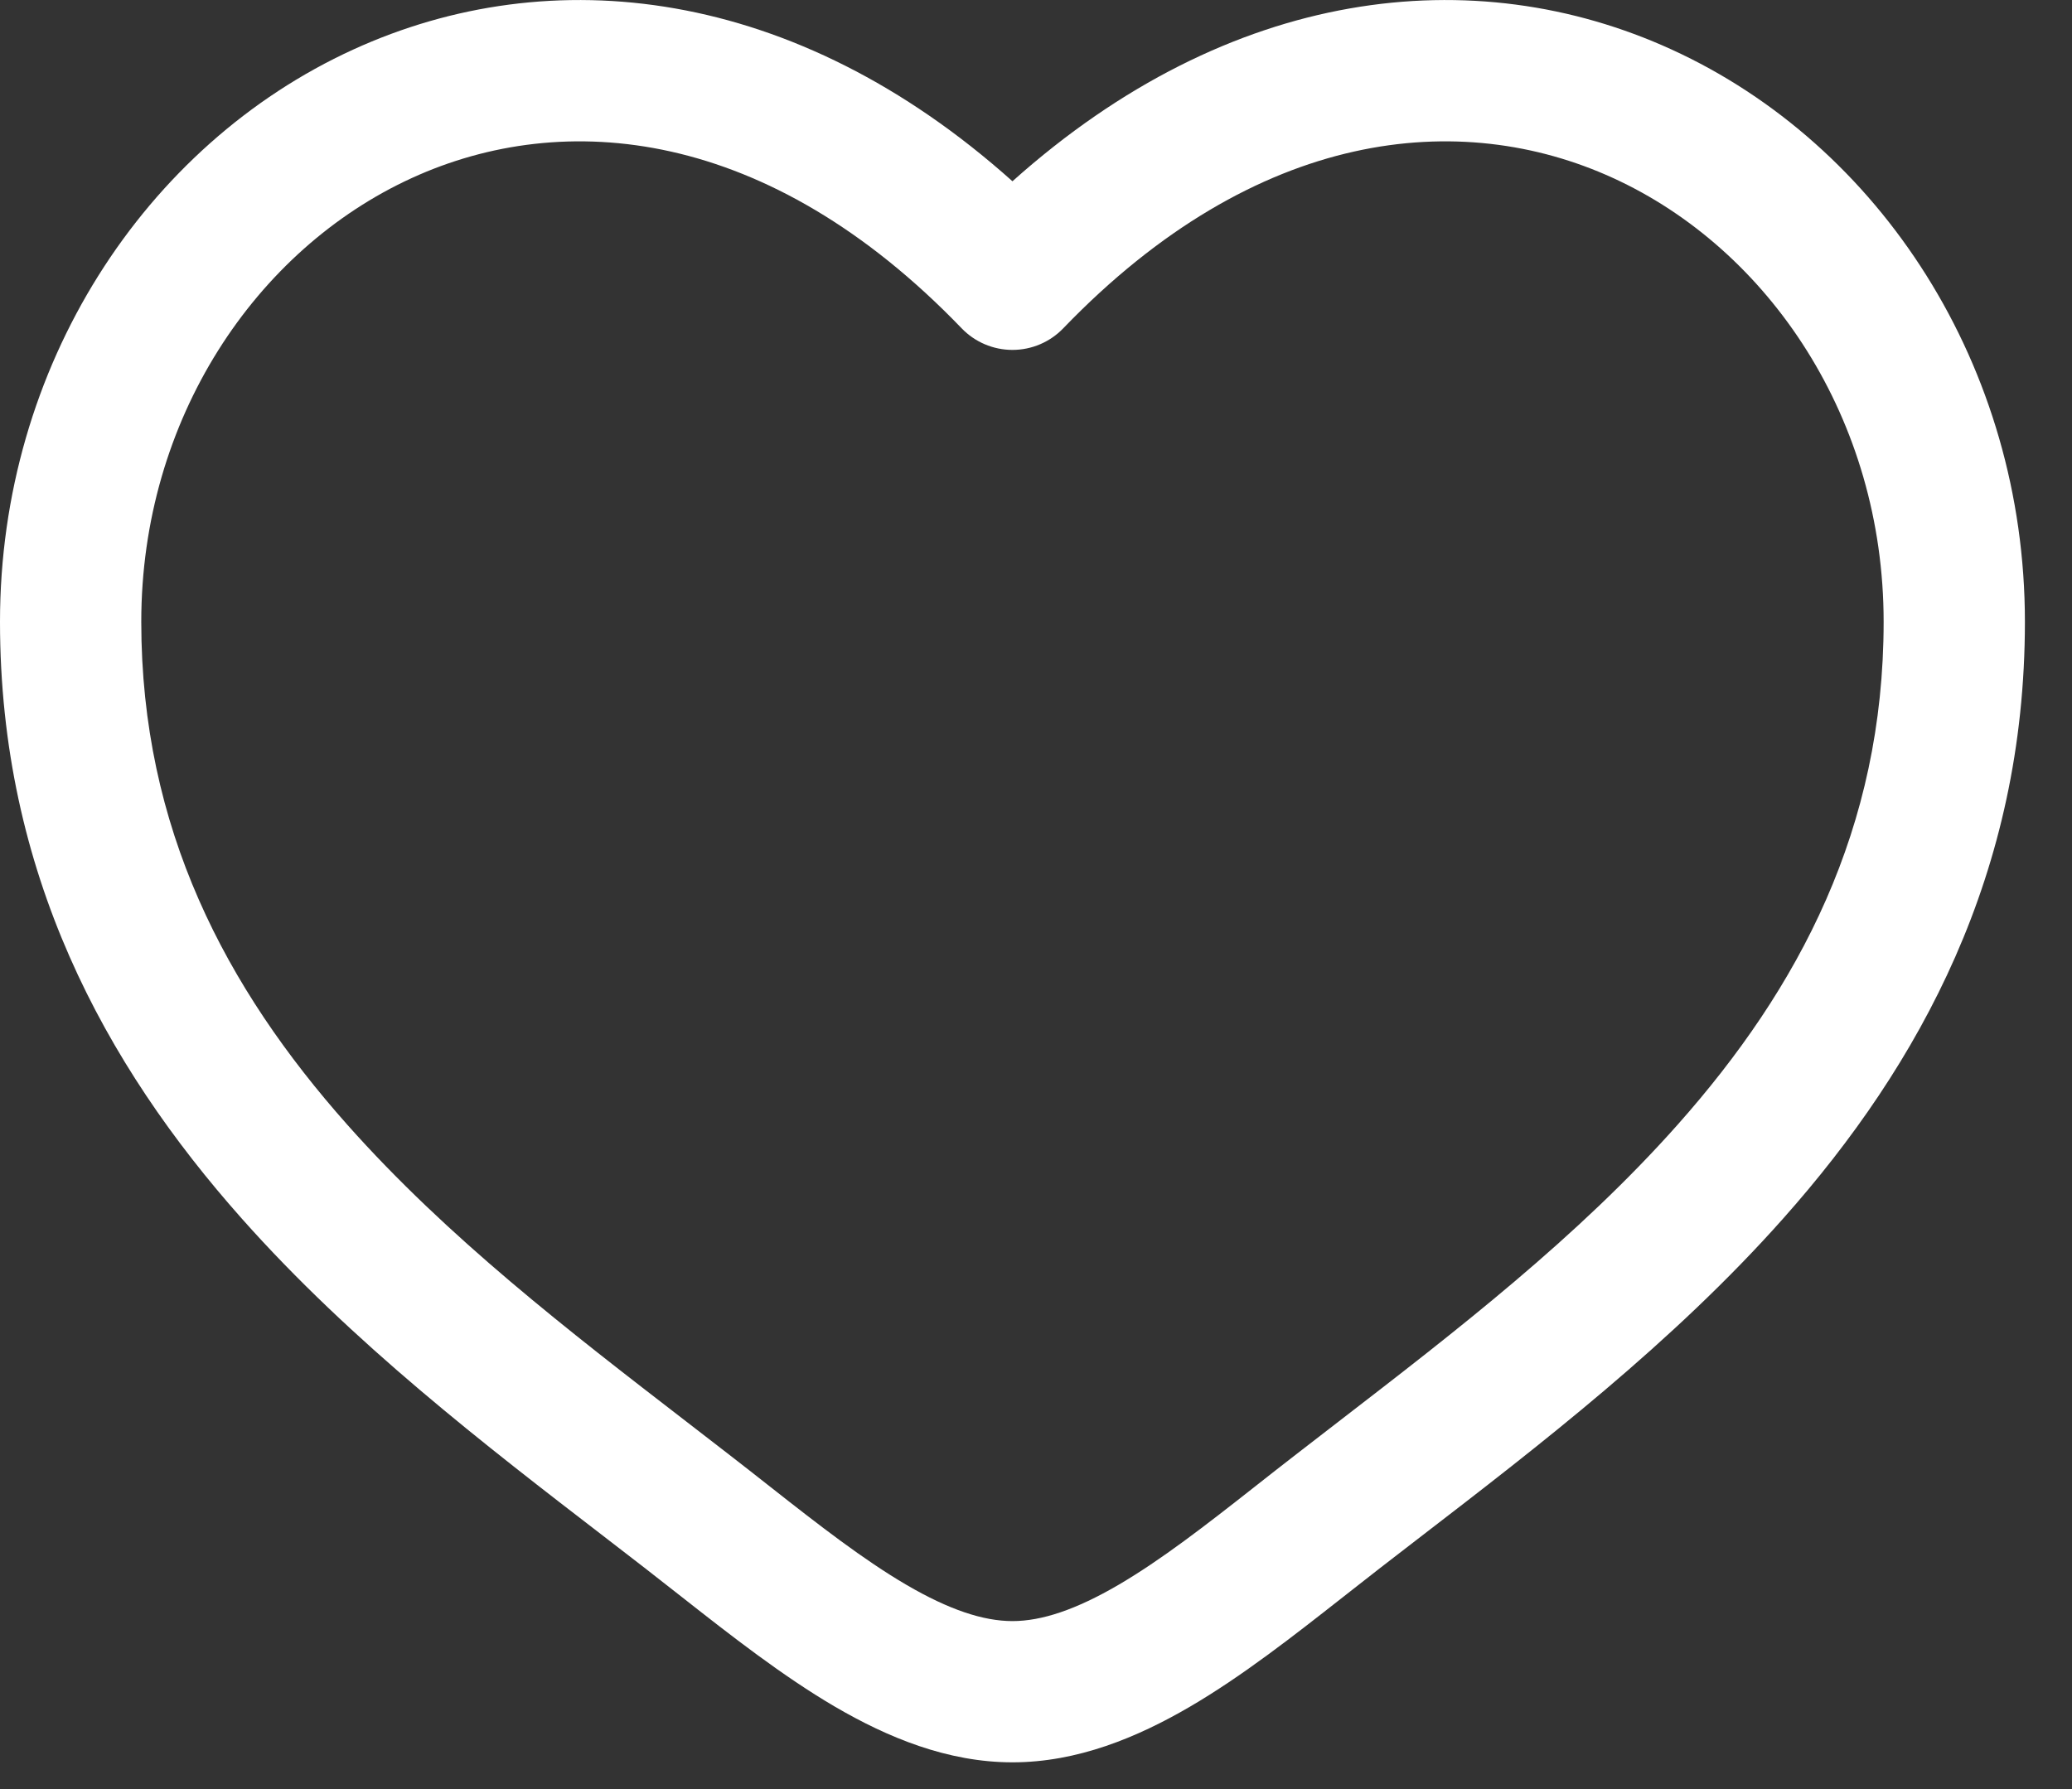 <?xml version="1.0" encoding="utf-8"?>
<svg xmlns="http://www.w3.org/2000/svg" fill="none" height="100%" overflow="visible" preserveAspectRatio="none" style="display: block;" viewBox="0 0 22 19" width="100%">
<rect x="0" y="0" width="22" height="19" fill="#333333" stroke="none"/>
<path clip-rule="evenodd" d="M4.374 1.89C2.715 2.648 1.5 4.452 1.5 6.603C1.5 8.8 2.399 10.494 3.688 11.945C4.751 13.142 6.037 14.133 7.291 15.1C7.589 15.33 7.885 15.558 8.176 15.788C8.702 16.202 9.171 16.566 9.624 16.831C10.076 17.095 10.44 17.216 10.75 17.216C11.06 17.216 11.424 17.095 11.876 16.831C12.329 16.566 12.798 16.202 13.324 15.788C13.615 15.558 13.911 15.33 14.209 15.1C15.463 14.133 16.749 13.142 17.812 11.945C19.101 10.494 20 8.8 20 6.603C20 4.452 18.785 2.648 17.126 1.89C15.514 1.153 13.348 1.348 11.29 3.486C11.149 3.633 10.954 3.716 10.75 3.716C10.546 3.716 10.351 3.633 10.21 3.486C8.152 1.348 5.986 1.153 4.374 1.89ZM10.75 1.925C8.438 -0.144 5.849 -0.433 3.751 0.526C1.535 1.539 0 3.891 0 6.603C0 9.268 1.111 11.302 2.567 12.941C3.733 14.255 5.16 15.354 6.421 16.324C6.707 16.544 6.984 16.758 7.247 16.966C7.76 17.369 8.31 17.8 8.867 18.126C9.424 18.451 10.06 18.716 10.75 18.716C11.44 18.716 12.076 18.451 12.633 18.126C13.191 17.8 13.74 17.369 14.253 16.966C14.516 16.758 14.793 16.544 15.079 16.324C16.34 15.354 17.767 14.255 18.933 12.941C20.39 11.302 21.5 9.268 21.5 6.603C21.5 3.891 19.965 1.539 17.749 0.526C15.651 -0.433 13.062 -0.144 10.75 1.925Z" fill="white" fill-rule="evenodd" id="Vector (Stroke)" style="fill:white;fill-opacity:1;"/>
</svg>